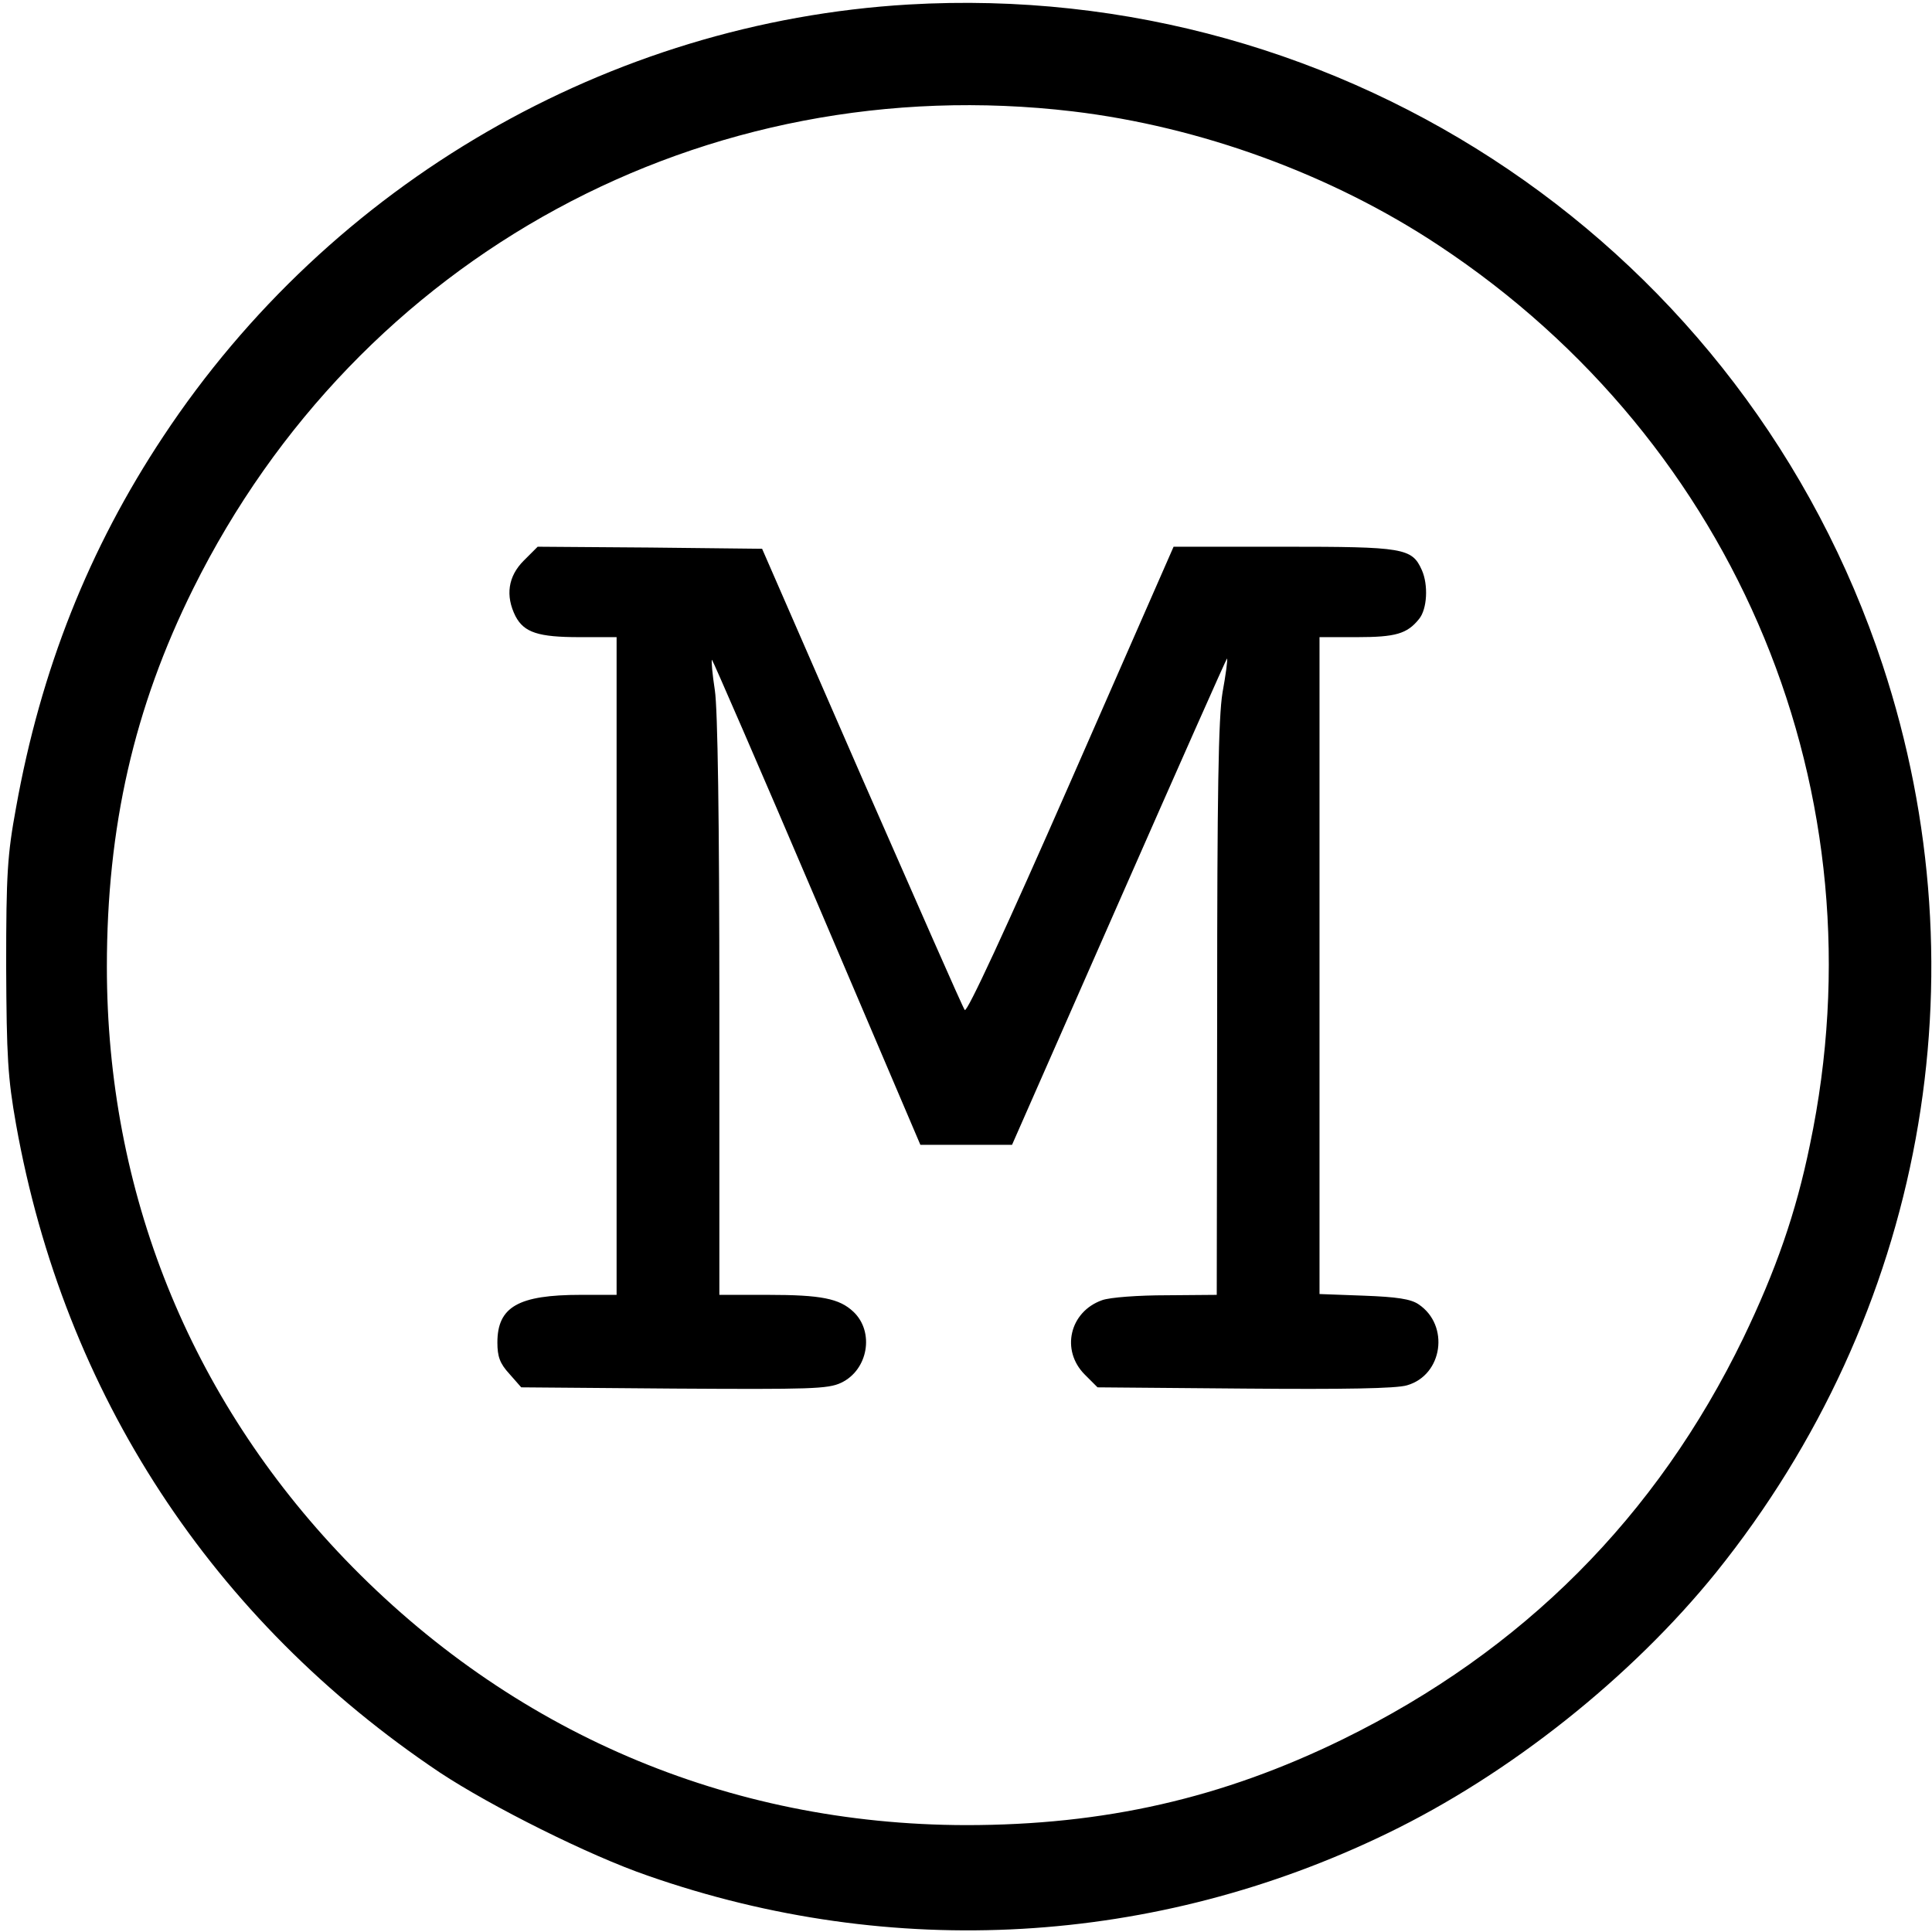 <?xml version="1.0" standalone="no"?>
<!DOCTYPE svg PUBLIC "-//W3C//DTD SVG 20010904//EN"
 "http://www.w3.org/TR/2001/REC-SVG-20010904/DTD/svg10.dtd">
<svg version="1.0" xmlns="http://www.w3.org/2000/svg"
 width="470pt" height="470pt" viewBox="0 0 470 470"
 preserveAspectRatio="xMidYMid meet">
<g transform="translate(0,470) scale(0.1,-0.1)"
fill="#000000" stroke="none">
<path d="M2210 4689 c-728 -43 -1405 -434 -1813 -1051 -181 -273 -298 -568
-358 -903 -21 -114 -24 -161 -24 -385 1 -222 4 -272 24 -385 117 -656 477
-1206 1031 -1577 124 -82 363 -202 506 -251 595 -208 1234 -171 1799 103 298
144 594 380 800 635 504 627 655 1449 405 2207 -333 1010 -1304 1669 -2370
1607z m400 -260 c310 -37 629 -153 890 -326 729 -482 1082 -1336 903 -2188
-34 -166 -83 -306 -162 -470 -211 -435 -536 -761 -974 -976 -294 -144 -581
-209 -917 -209 -580 1 -1107 227 -1511 647 -378 394 -579 894 -579 1441 0 340
66 630 210 920 402 810 1244 1267 2140 1161z"/>
<path d="M1274 3336 c-38 -38 -45 -85 -20 -135 21 -40 56 -51 156 -51 l90 0 0
-800 0 -800 -87 0 c-152 0 -203 -29 -203 -116 0 -34 6 -51 29 -76 l29 -33 371
-3 c333 -2 375 -1 407 14 66 31 82 124 30 173 -34 32 -78 41 -208 41 l-118 0
0 701 c0 455 -4 725 -11 770 -6 39 -9 72 -7 74 1 1 116 -263 255 -589 l252
-591 111 0 112 0 261 593 c143 325 261 591 262 590 2 -2 -3 -39 -11 -83 -10
-61 -13 -246 -13 -772 l-1 -693 -122 -1 c-68 0 -138 -5 -157 -12 -79 -28 -101
-122 -42 -181 l31 -31 358 -3 c242 -2 369 0 395 8 87 25 104 146 28 197 -19
13 -53 18 -133 21 l-108 4 0 799 0 799 91 0 c94 0 122 8 151 44 20 24 23 83 7
119 -24 54 -44 57 -336 57 l-268 0 -250 -570 c-158 -360 -253 -565 -258 -557
-5 6 -117 262 -251 567 l-242 555 -273 3 -273 2 -34 -34z"/>
</g>
</svg>
